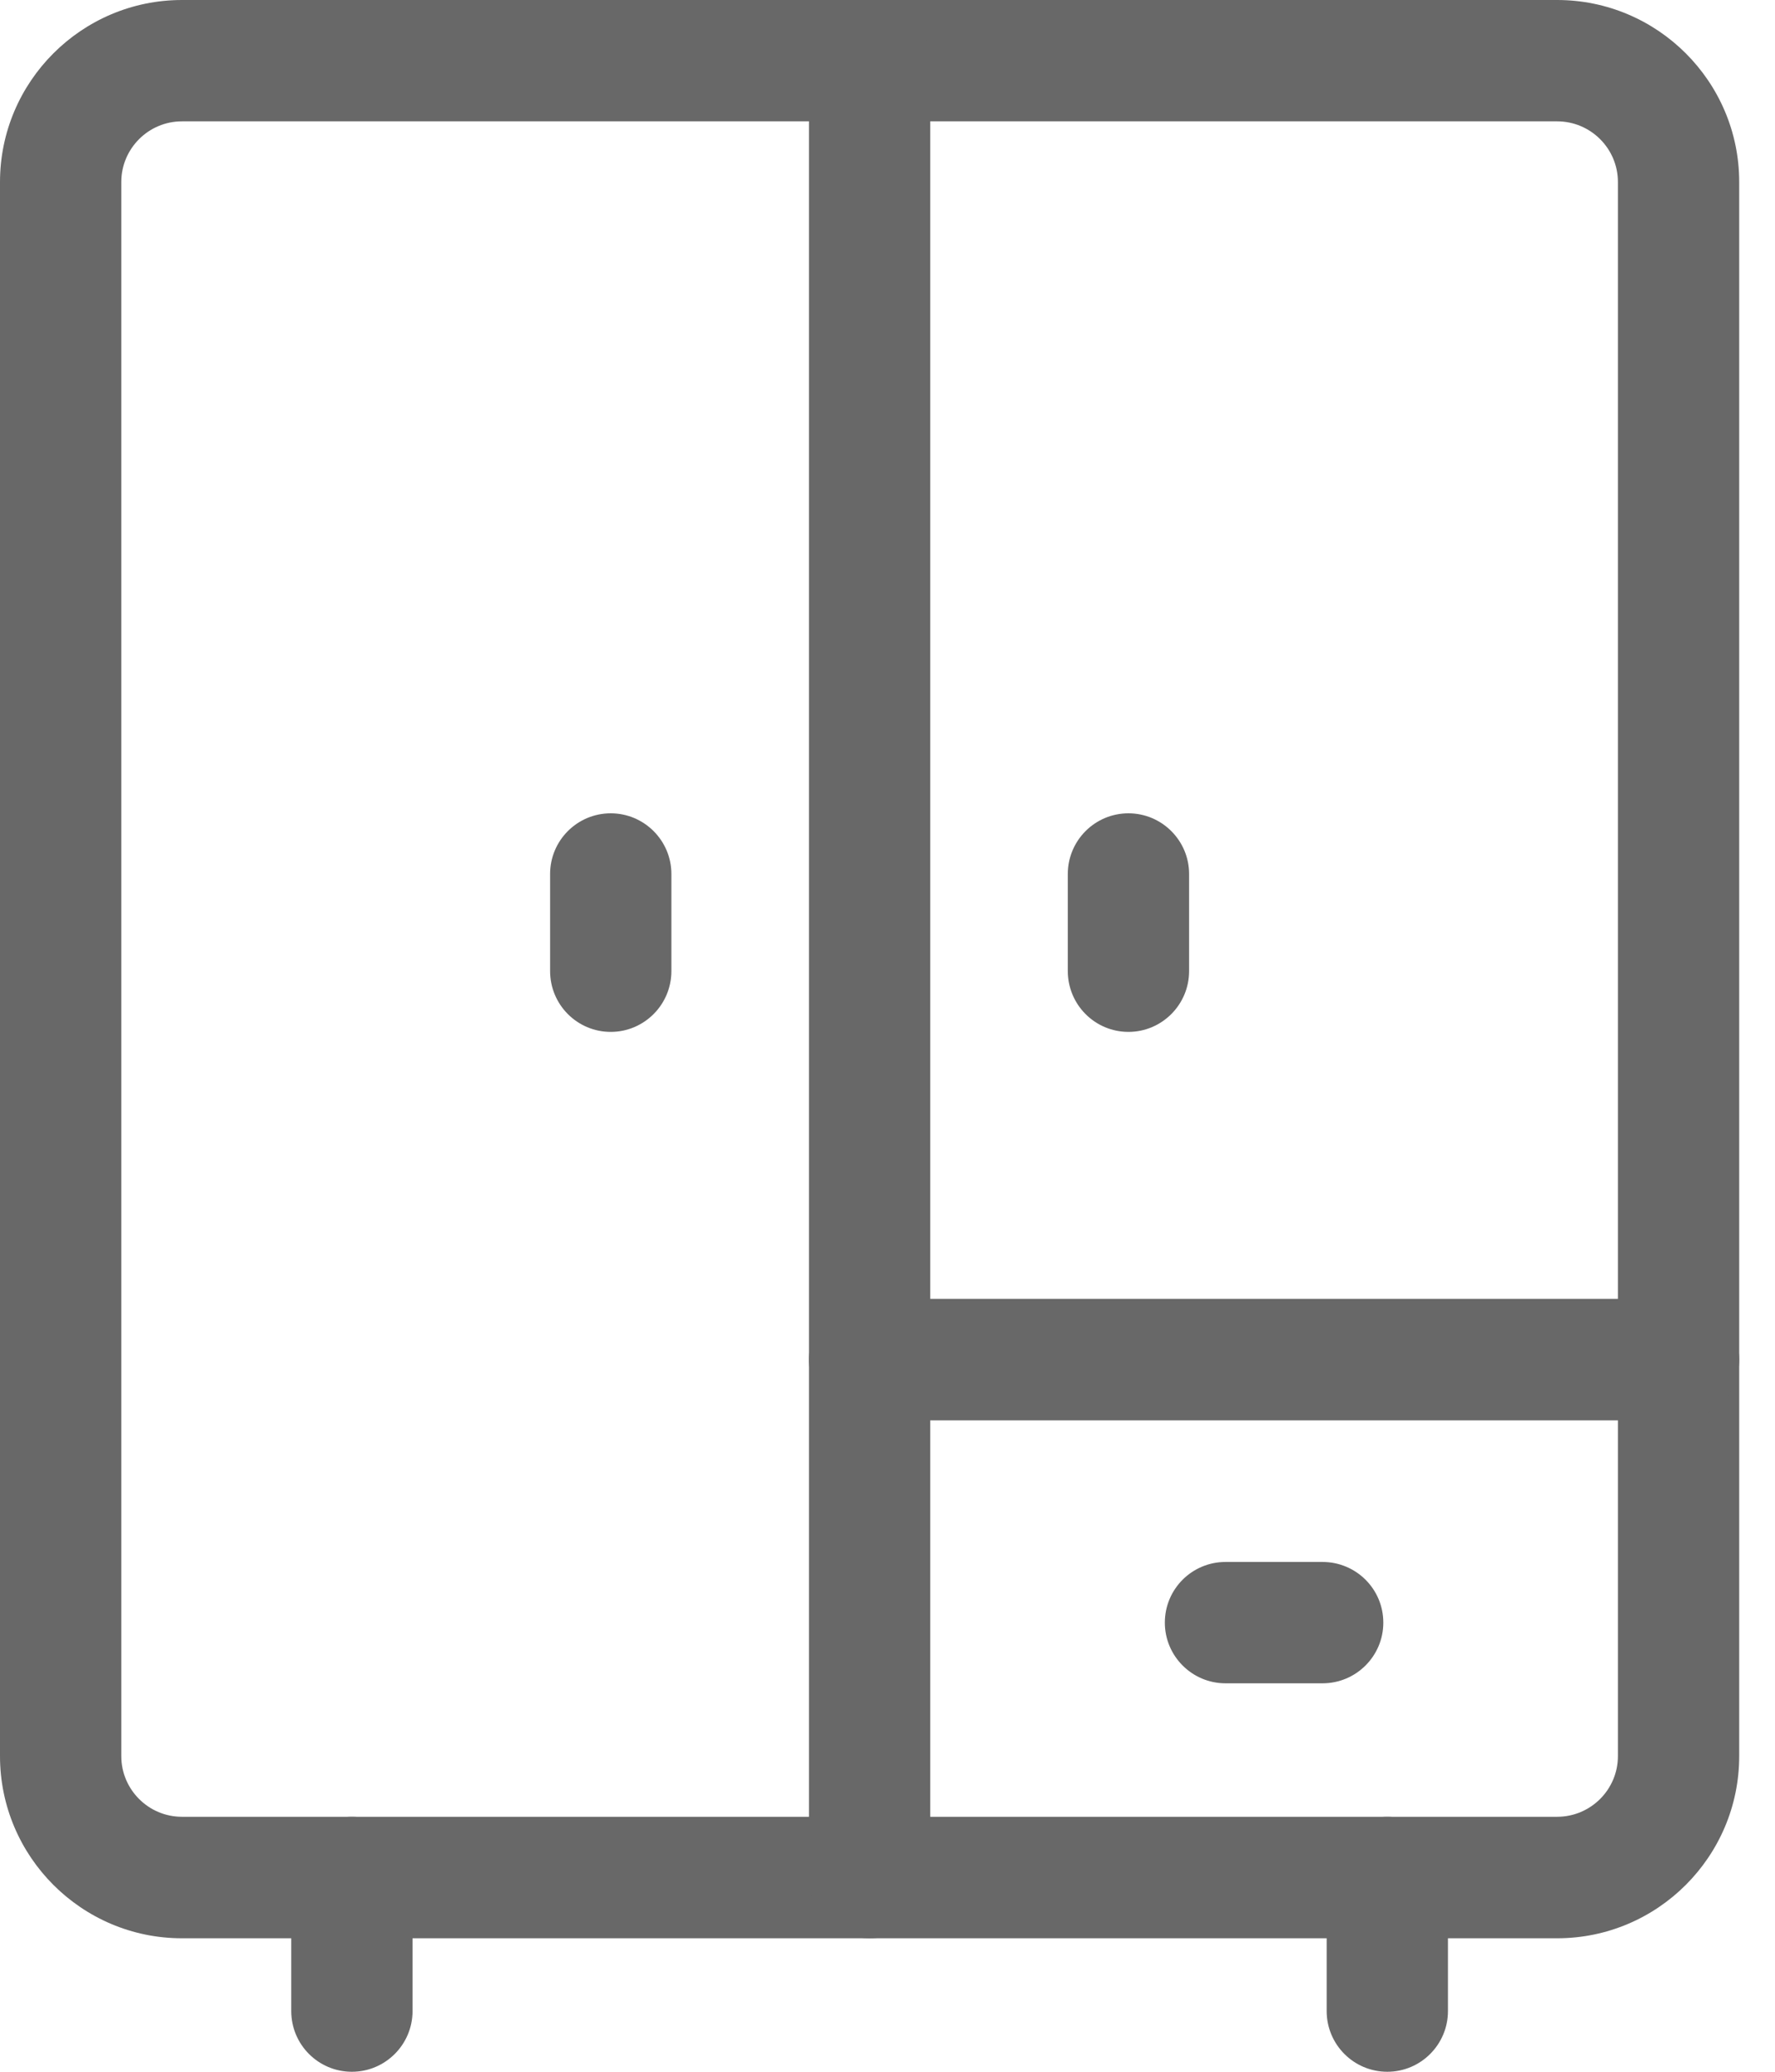 <svg width="12" height="14" viewBox="0 0 12 14" fill="none" xmlns="http://www.w3.org/2000/svg">
<path d="M10.527 13.098H1.23C0.552 13.098 0 12.546 0 11.867V1.23C0 0.552 0.552 0 1.23 0H10.527C11.206 0 11.758 0.552 11.758 1.23V11.867C11.758 12.546 11.206 13.098 10.527 13.098ZM1.23 0.82C1.004 0.82 0.82 1.004 0.82 1.23V11.867C0.82 12.093 1.004 12.277 1.23 12.277H10.527C10.754 12.277 10.938 12.093 10.938 11.867V1.23C10.938 1.004 10.754 0.82 10.527 0.82H1.23Z" fill="#686868"/>
<path d="M2.379 14C2.152 14 1.969 13.816 1.969 13.59V12.688C1.969 12.461 2.152 12.277 2.379 12.277C2.605 12.277 2.789 12.461 2.789 12.688V13.59C2.789 13.816 2.605 14 2.379 14Z" fill="#686868"/>
<path d="M9.379 14C9.152 14 8.969 13.816 8.969 13.59V12.688C8.969 12.461 9.152 12.277 9.379 12.277C9.605 12.277 9.789 12.461 9.789 12.688V13.59C9.789 13.816 9.605 14 9.379 14Z" fill="#686868"/>
<path d="M5.879 13.098C5.652 13.098 5.469 12.914 5.469 12.688V0.41C5.469 0.184 5.652 0 5.879 0C6.105 0 6.289 0.184 6.289 0.41V12.688C6.289 12.914 6.105 13.098 5.879 13.098Z" fill="#686868"/>
<path d="M11.348 9.598H5.879C5.652 9.598 5.469 9.414 5.469 9.188C5.469 8.961 5.652 8.777 5.879 8.777H11.348C11.574 8.777 11.758 8.961 11.758 9.188C11.758 9.414 11.574 9.598 11.348 9.598Z" fill="#686868"/>
<path d="M8.941 11.375H8.285C8.059 11.375 7.875 11.191 7.875 10.965C7.875 10.738 8.059 10.555 8.285 10.555H8.941C9.168 10.555 9.352 10.738 9.352 10.965C9.352 11.191 9.168 11.375 8.941 11.375Z" fill="#686868"/>
<path d="M4.129 6.973C3.902 6.973 3.719 6.789 3.719 6.562V5.906C3.719 5.68 3.902 5.496 4.129 5.496C4.355 5.496 4.539 5.68 4.539 5.906V6.562C4.539 6.789 4.355 6.973 4.129 6.973Z" fill="#686868"/>
<path d="M7.629 6.973C7.402 6.973 7.219 6.789 7.219 6.562V5.906C7.219 5.68 7.402 5.496 7.629 5.496C7.855 5.496 8.039 5.68 8.039 5.906V6.562C8.039 6.789 7.855 6.973 7.629 6.973Z" fill="#686868"/>
</svg>

